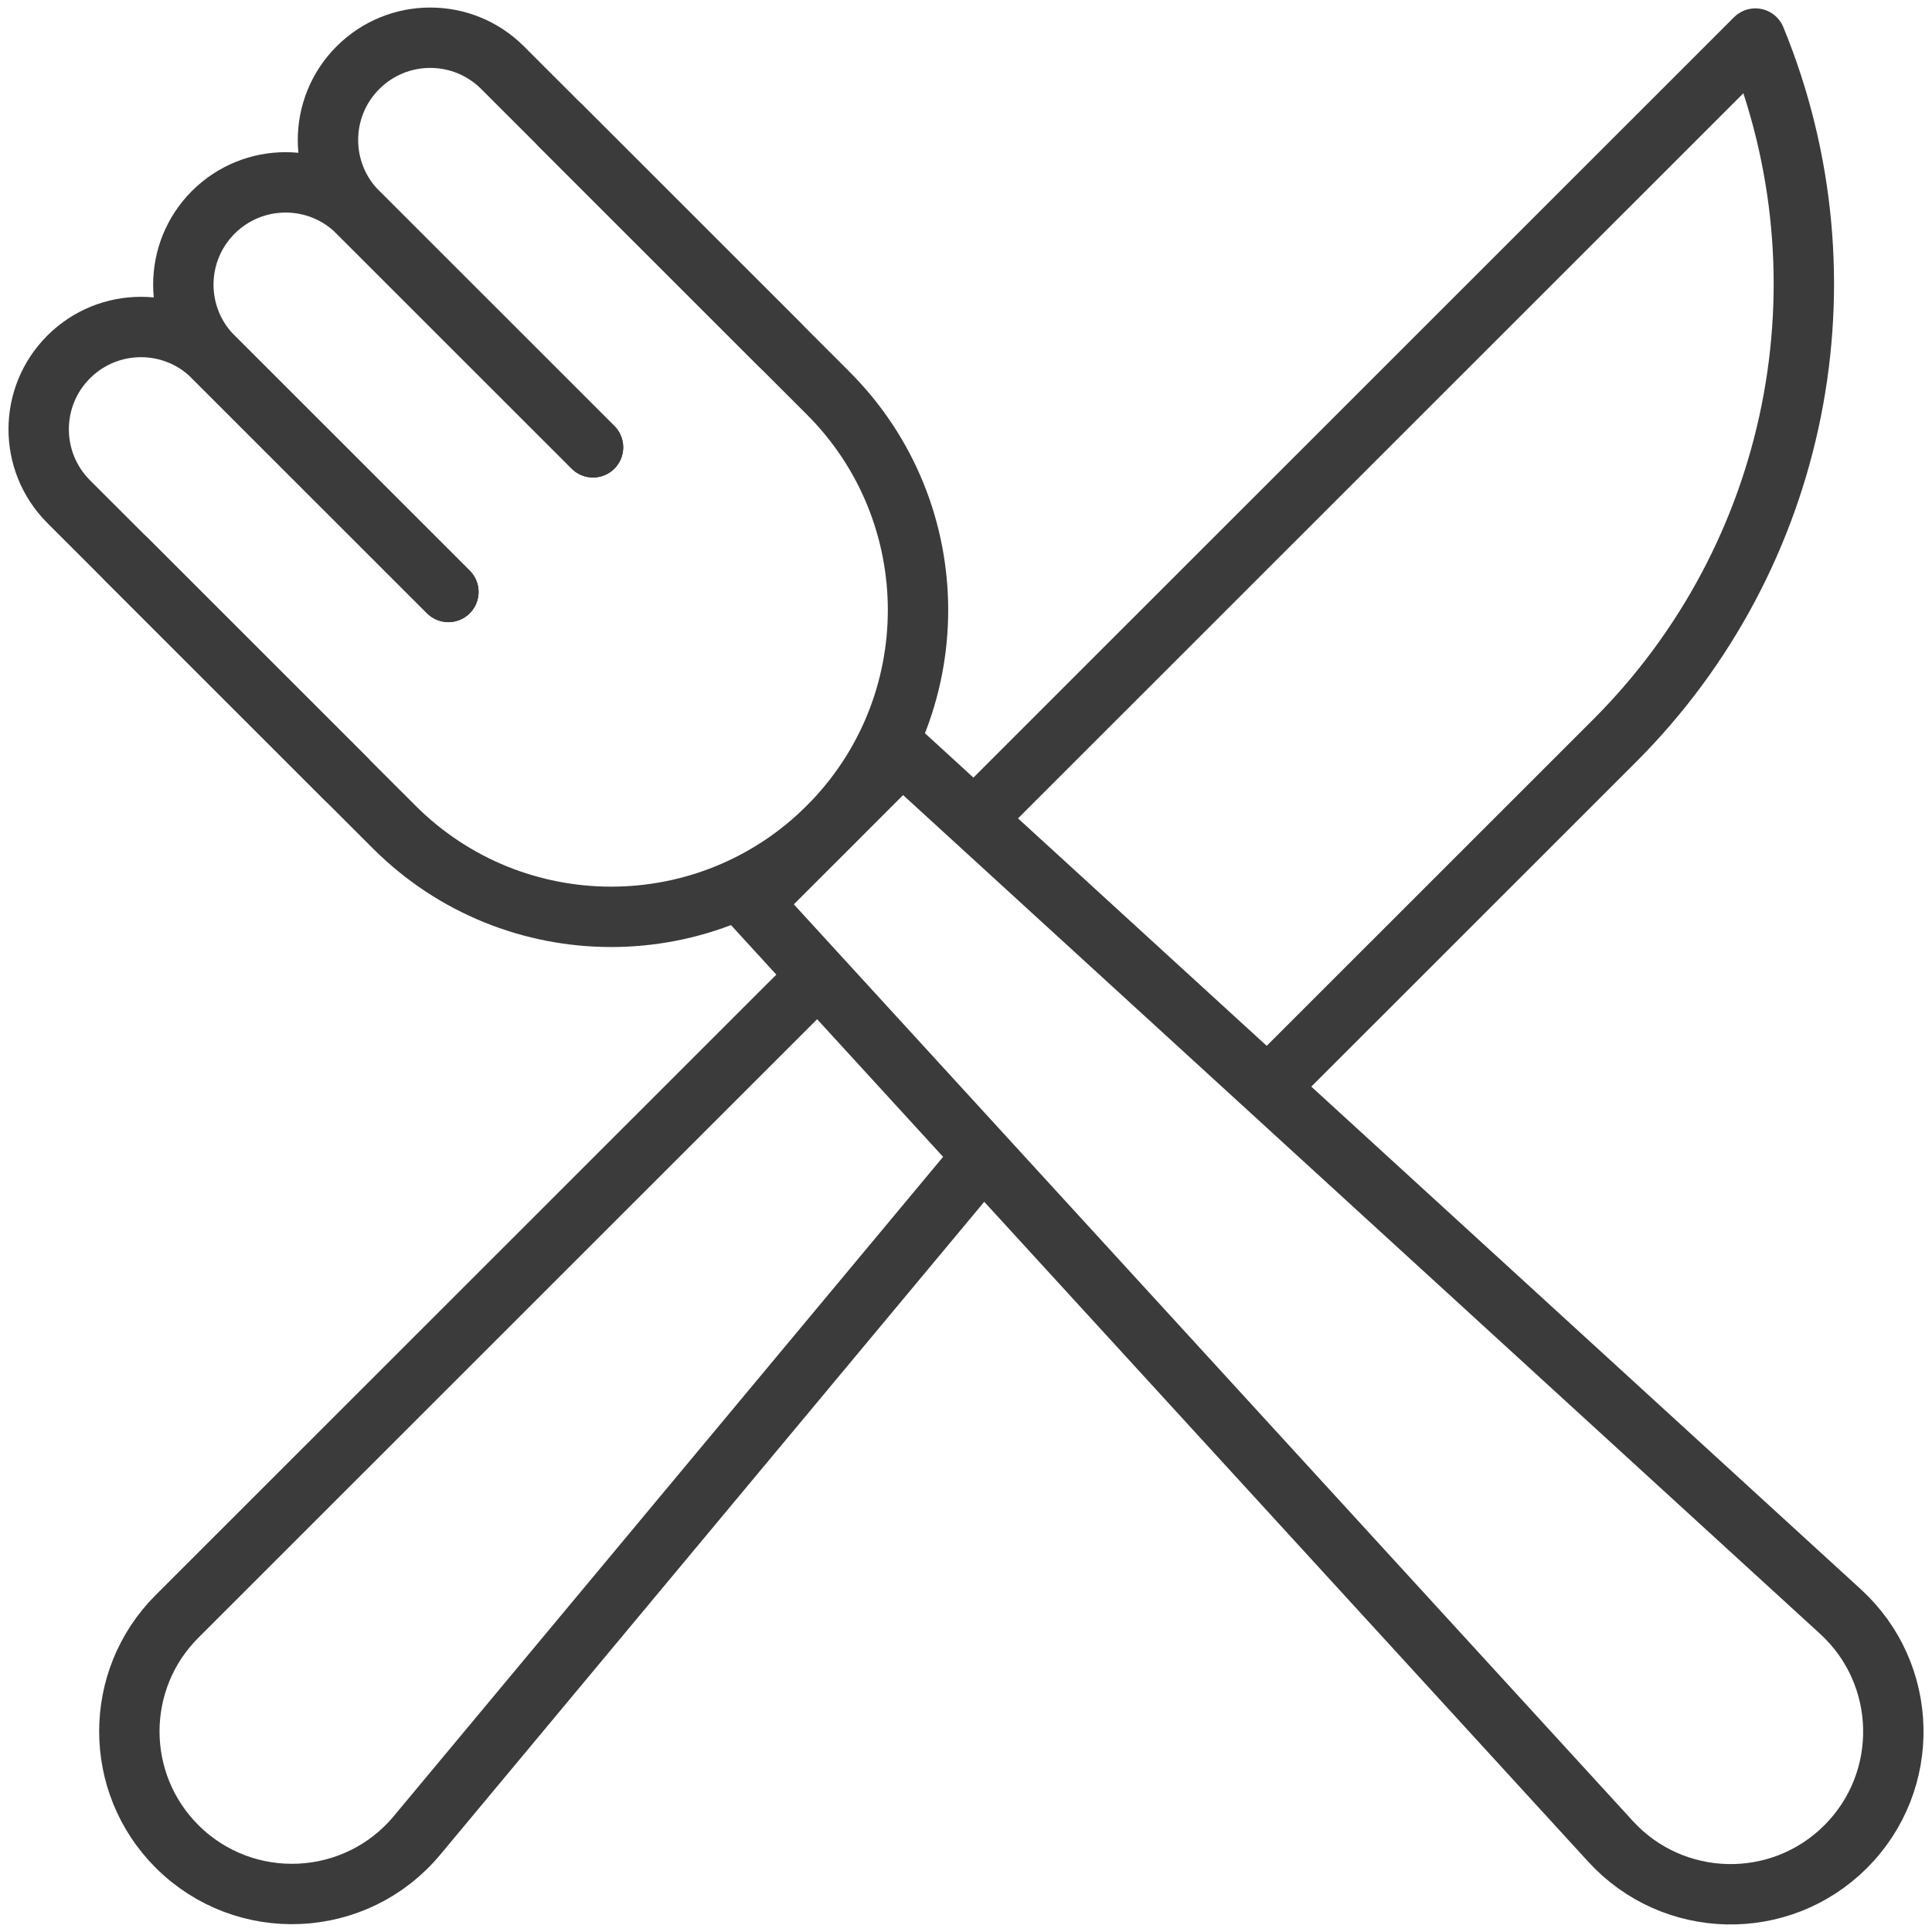 <?xml version="1.0" encoding="UTF-8"?> <svg xmlns="http://www.w3.org/2000/svg" width="48" height="48" viewBox="0 0 48 48" fill="none"><g clip-path="url(#clip0_2525_4120)"><path d="M31.582 26.933L40.113 18.405C44.693 13.827 46.072 6.947 43.612 0.958L24.315 20.249" stroke="#3B3B3B" stroke-width="1.5" stroke-miterlimit="10" stroke-linecap="round" stroke-linejoin="round"></path><path d="M20.244 24.319L4.397 40.16C2.819 41.737 2.819 44.295 4.397 45.873C6.078 47.552 8.838 47.427 10.359 45.602L24.381 28.773" stroke="#3B3B3B" stroke-width="1.5" stroke-miterlimit="10" stroke-linecap="round" stroke-linejoin="round"></path><path d="M13.925 3.12L20.575 9.767C23.552 12.744 23.552 17.57 20.575 20.546C17.597 23.523 12.77 23.523 9.792 20.546L3.143 13.899" stroke="#3B3B3B" stroke-width="1.5" stroke-miterlimit="10" stroke-linecap="round" stroke-linejoin="round"></path><path d="M11.14 14.707L5.3 8.869C4.307 7.876 2.698 7.876 1.705 8.869C0.713 9.861 0.713 11.469 1.705 12.462L8.59 19.344" stroke="#3B3B3B" stroke-width="1.5" stroke-miterlimit="10" stroke-linecap="round" stroke-linejoin="round"></path><path d="M19.372 8.564L12.487 1.682C11.495 0.689 9.885 0.689 8.893 1.682C7.9 2.674 7.9 4.282 8.893 5.275L14.733 11.113" stroke="#3B3B3B" stroke-width="1.5" stroke-miterlimit="10" stroke-linecap="round" stroke-linejoin="round"></path><path d="M14.734 11.114L8.893 5.275C7.901 4.283 6.292 4.283 5.299 5.275C4.307 6.268 4.307 7.876 5.299 8.868L11.14 14.707" stroke="#3B3B3B" stroke-width="1.5" stroke-miterlimit="10" stroke-linecap="round" stroke-linejoin="round"></path><path d="M45.856 45.879C44.227 47.507 41.569 47.448 40.014 45.749L18.685 22.445L22.414 18.716L45.726 40.039C47.425 41.593 47.484 44.251 45.856 45.879Z" stroke="#3B3B3B" stroke-width="1.5" stroke-miterlimit="10" stroke-linecap="round" stroke-linejoin="round"></path></g><defs><clipPath id="clip0_2525_4120"><rect width="48" height="48" fill="white"></rect></clipPath></defs></svg> 